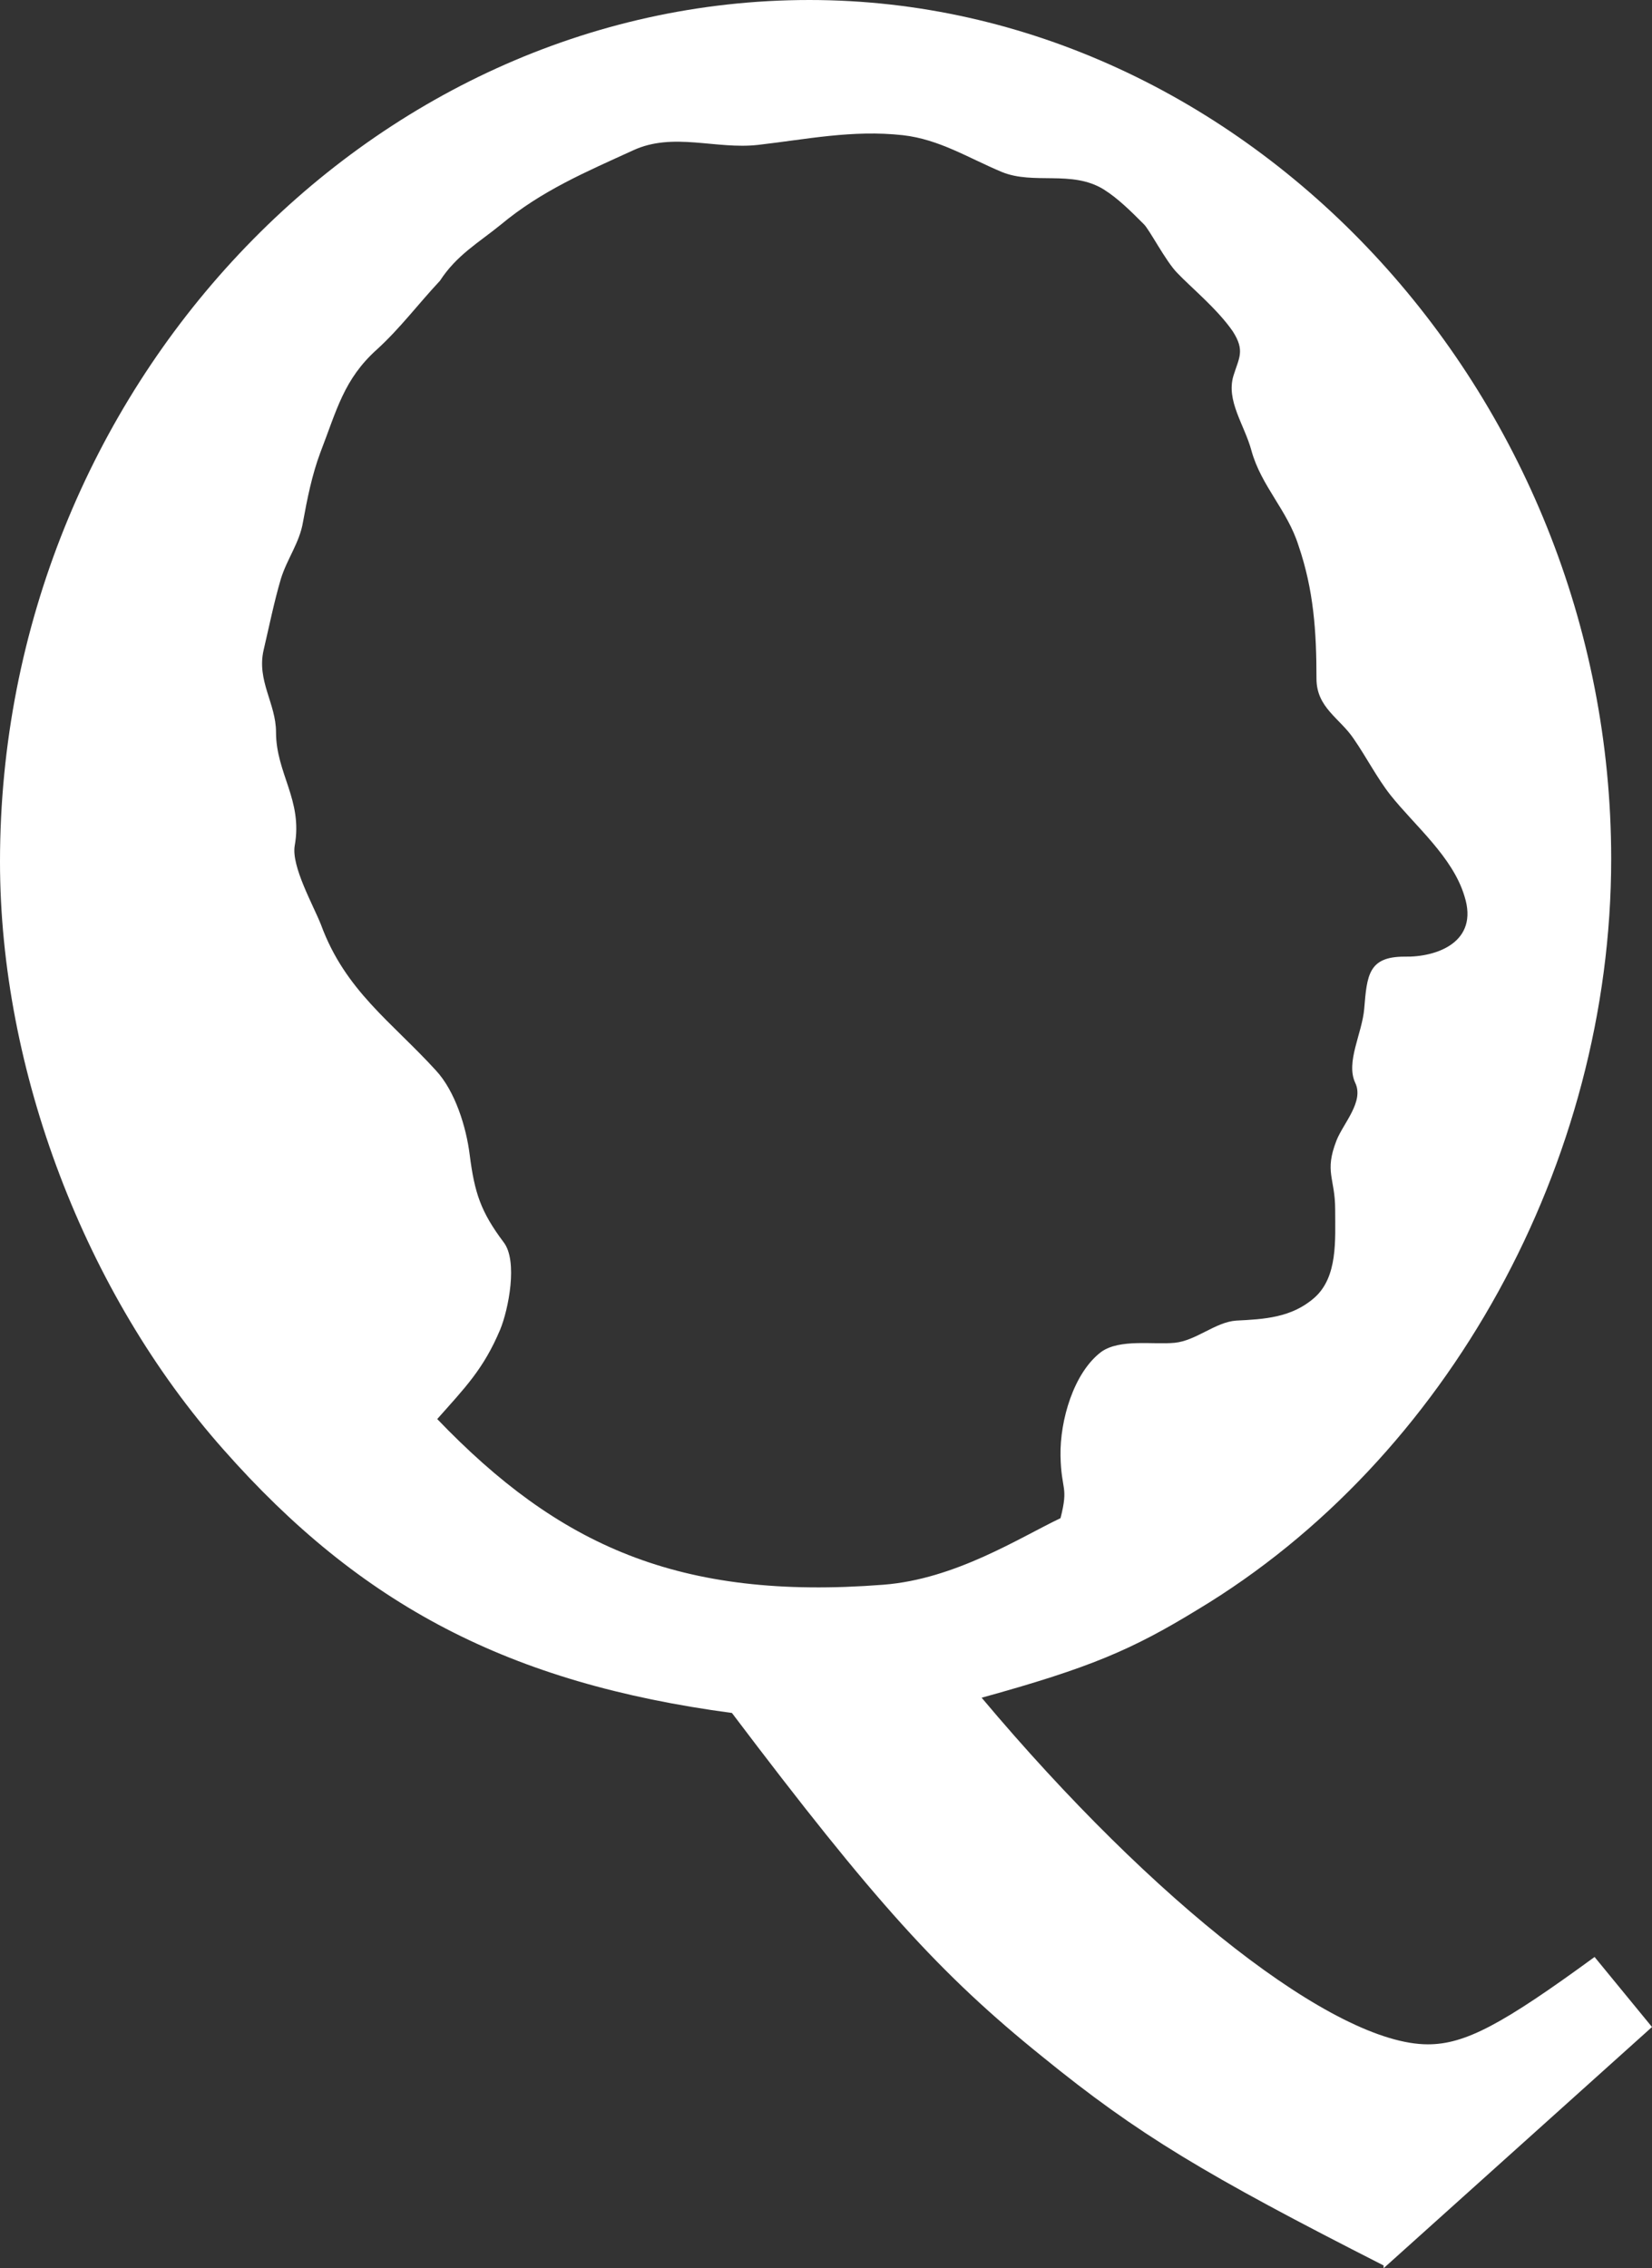 <svg viewBox="0 0 51 70" fill="#fff" xmlns="http://www.w3.org/2000/svg">
	<rect x="0" y="0" width="51" height="70" fill="#333333" stroke="none"/>
	<path d="M44.08 63.09C41.219 63.09 35.645 58.747 30.305 52.393C33.637 51.473 34.94 50.917 36.969 49.676C44.7 45.034 49.74 35.877 49.74 26.507C49.74 12.087 38.442 0 24.987 0C11.362 0 0 12.023 0 26.592C0 33.032 2.627 39.92 6.898 44.734C11.148 49.548 15.719 51.944 22.596 52.864C26.995 58.683 29.024 60.929 32.185 63.475C35.132 65.871 37.203 67.112 42.714 69.914V70L51 62.555L49.227 60.394C46.387 62.469 45.234 63.09 44.08 63.09ZM27.273 48.906C20.951 49.398 17.235 47.686 13.498 43.793C14.352 42.83 14.928 42.252 15.441 41.033C15.697 40.413 15.996 38.915 15.548 38.337C14.843 37.396 14.651 36.819 14.501 35.642C14.395 34.786 14.053 33.674 13.455 33.032C12.088 31.534 10.657 30.572 9.91 28.539C9.675 27.94 8.991 26.742 9.098 26.1C9.354 24.688 8.521 23.875 8.521 22.592C8.521 21.715 7.923 21.009 8.137 20.067C8.308 19.34 8.457 18.591 8.671 17.864C8.863 17.243 9.248 16.751 9.354 16.109C9.482 15.403 9.632 14.655 9.888 13.97C10.401 12.644 10.614 11.702 11.639 10.782C12.344 10.141 12.921 9.37 13.583 8.664C14.095 7.873 14.779 7.488 15.462 6.932C16.722 5.883 18.089 5.306 19.541 4.642C20.78 4.065 22.104 4.621 23.407 4.471C24.902 4.3 26.312 4.001 27.871 4.172C29.003 4.3 29.899 4.878 30.925 5.306C31.907 5.712 33.082 5.241 34.064 5.84C34.513 6.119 34.918 6.525 35.303 6.91C35.474 7.06 35.986 8.065 36.349 8.429C36.755 8.857 37.588 9.542 38.058 10.226C38.442 10.825 38.25 11.039 38.079 11.595C37.844 12.366 38.421 13.114 38.634 13.906C38.933 14.997 39.745 15.746 40.087 16.837C40.556 18.206 40.642 19.49 40.642 20.944C40.642 21.843 41.368 22.164 41.795 22.806C42.18 23.362 42.521 24.025 42.927 24.538C43.675 25.48 44.849 26.442 45.212 27.662C45.661 29.074 44.358 29.545 43.354 29.523C42.244 29.523 42.201 30.101 42.116 31.128C42.051 31.898 41.539 32.775 41.838 33.417C42.116 33.995 41.475 34.658 41.261 35.193C40.877 36.177 41.219 36.348 41.219 37.332C41.219 38.273 41.304 39.407 40.578 40.049C39.873 40.669 39.019 40.712 38.165 40.755C37.524 40.798 36.926 41.375 36.264 41.44C35.602 41.504 34.577 41.311 34 41.718C33.146 42.359 32.719 43.836 32.74 44.927C32.761 46.018 32.996 45.847 32.74 46.852C31.48 47.451 29.494 48.735 27.273 48.906Z"/>
</svg>
